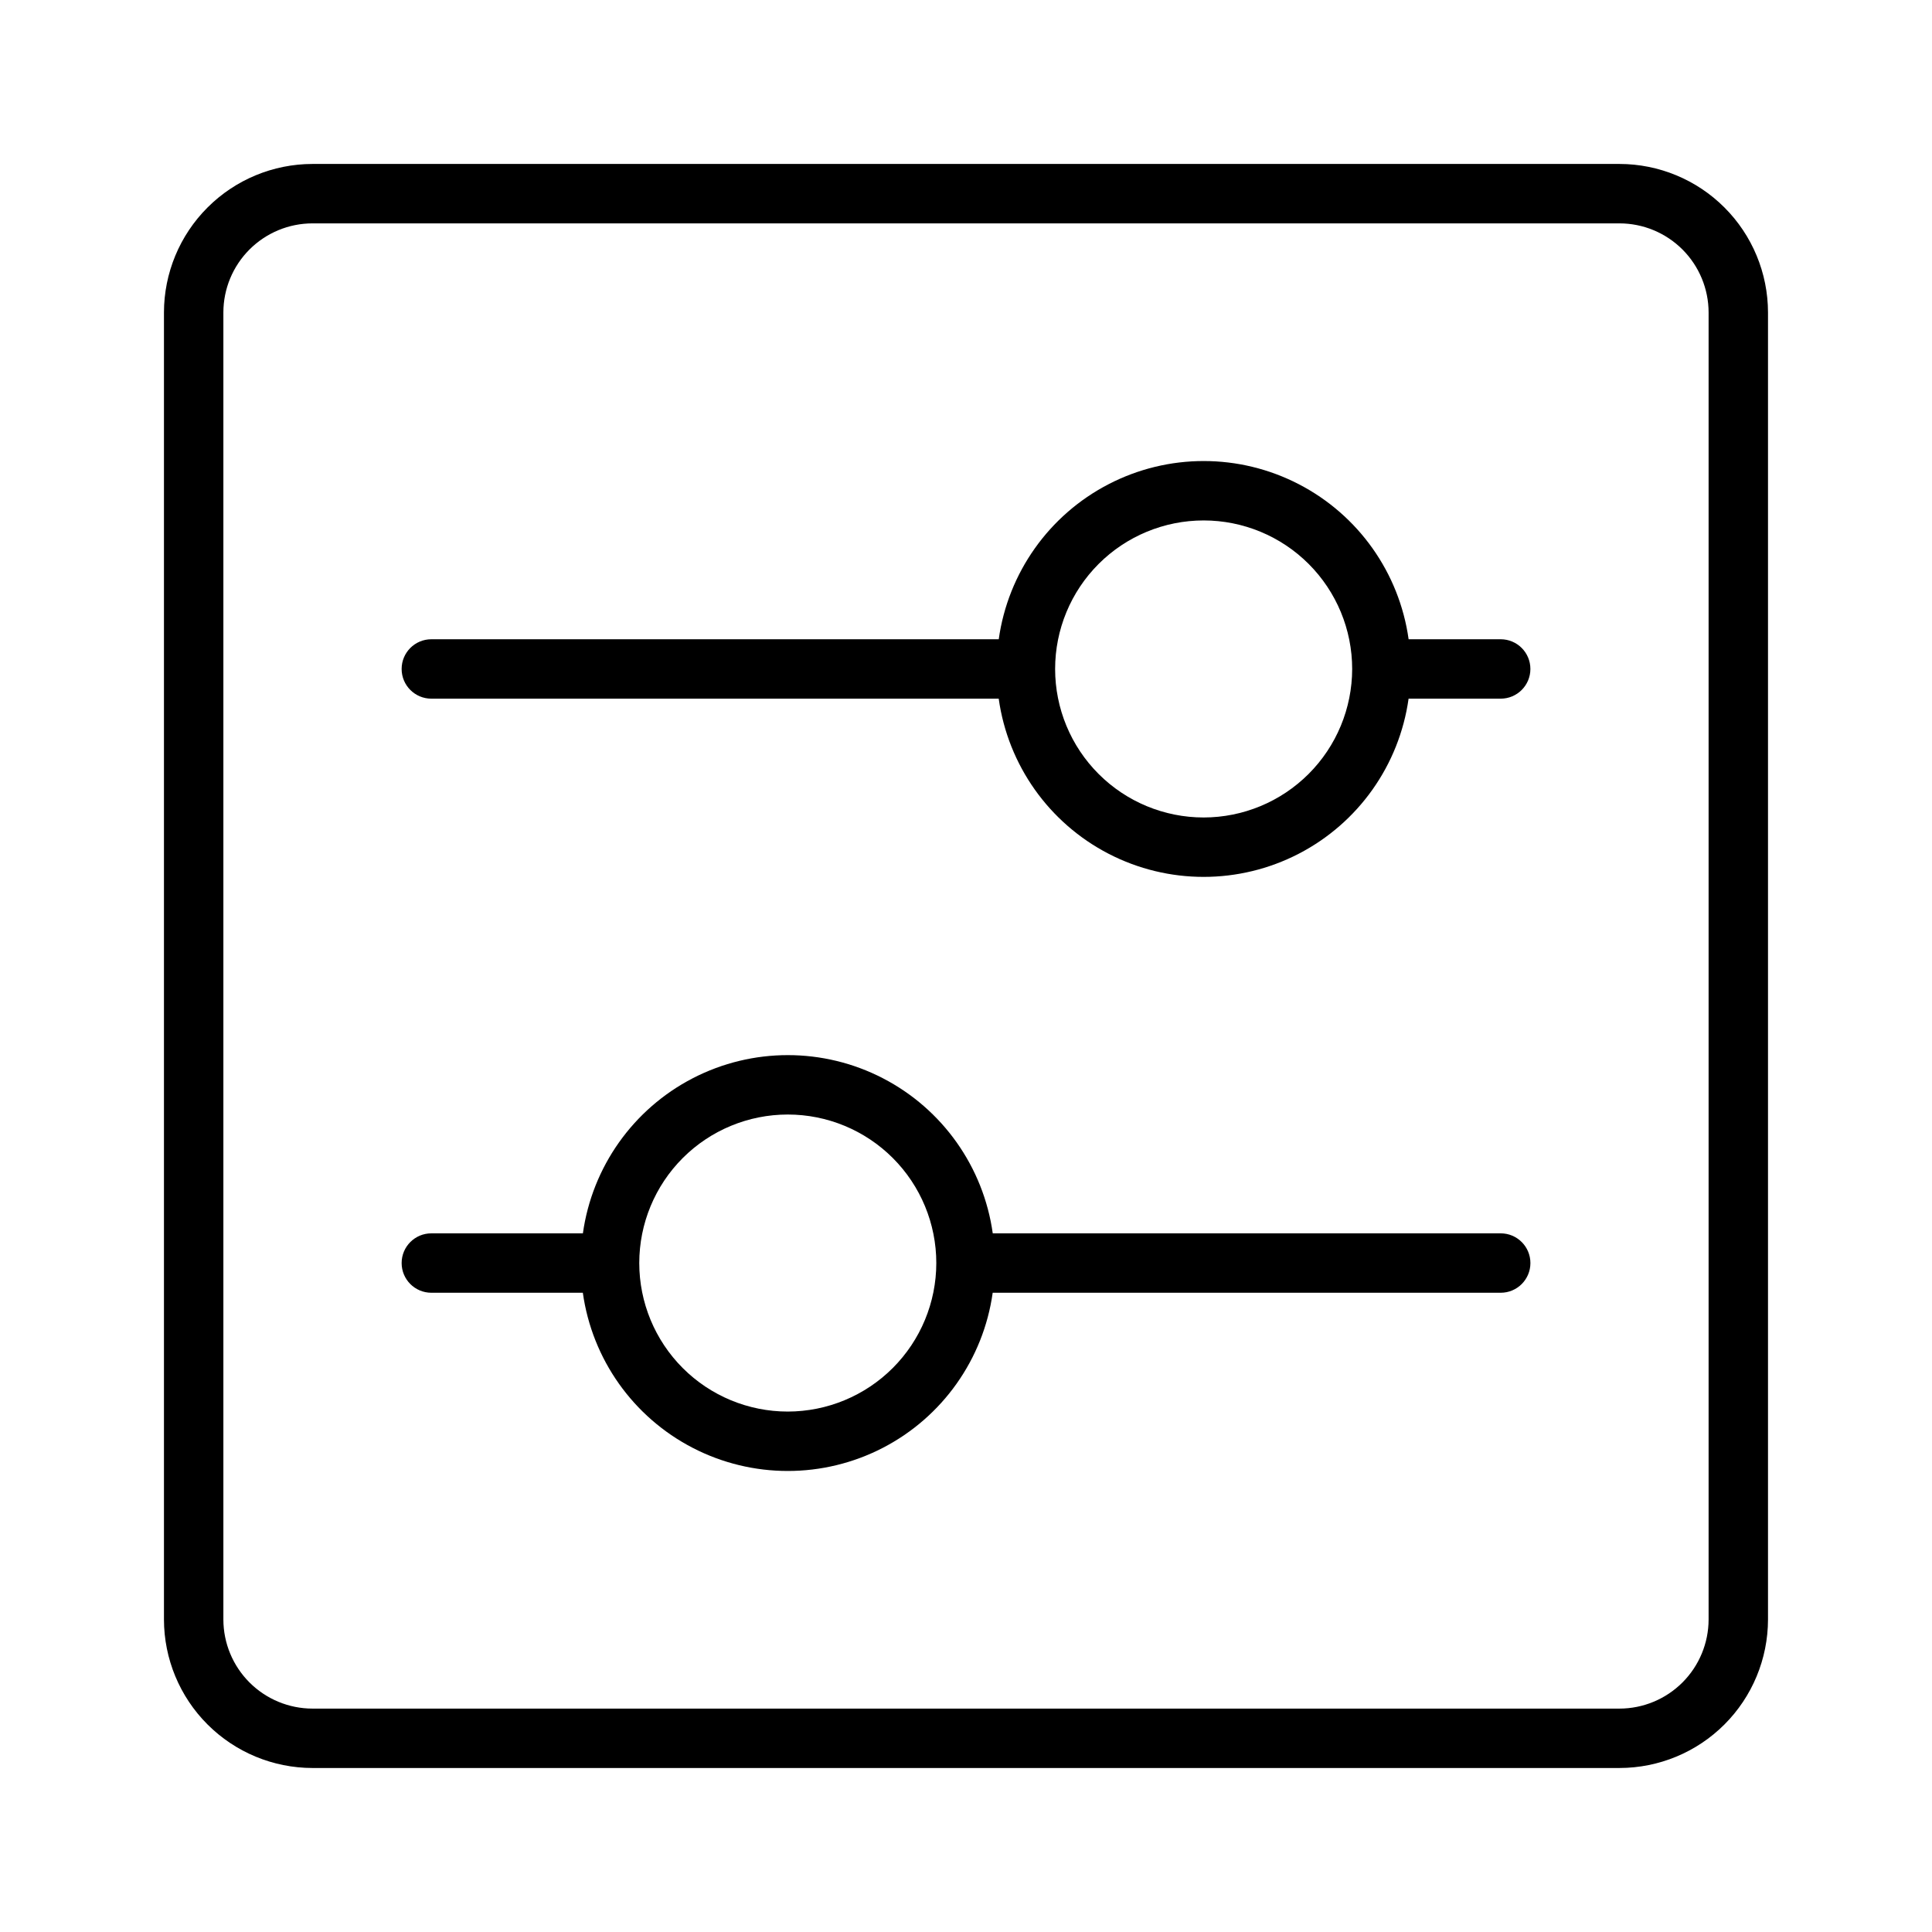 <?xml version="1.0" encoding="UTF-8"?>
<!-- Uploaded to: ICON Repo, www.iconrepo.com, Generator: ICON Repo Mixer Tools -->
<svg fill="#000000" width="800px" height="800px" version="1.1" viewBox="144 144 512 512" xmlns="http://www.w3.org/2000/svg">
 <g>
  <path d="m573.18 187.45h-346.37c-10.434 0.012-20.438 4.16-27.816 11.543-7.383 7.379-11.531 17.383-11.543 27.816v346.37c0.012 10.434 4.16 20.441 11.543 27.82 7.379 7.379 17.383 11.527 27.816 11.539h346.37c10.434-0.012 20.441-4.16 27.82-11.539s11.527-17.387 11.539-27.82v-346.37c-0.012-10.434-4.16-20.438-11.539-27.816-7.379-7.383-17.387-11.531-27.82-11.543zm23.617 385.73c-0.008 6.262-2.5 12.262-6.926 16.691-4.43 4.426-10.43 6.918-16.691 6.926h-346.37c-6.258-0.008-12.262-2.5-16.691-6.926-4.426-4.43-6.918-10.43-6.922-16.691v-346.37c0.004-6.258 2.496-12.262 6.922-16.691 4.43-4.426 10.434-6.918 16.691-6.922h346.37c6.262 0.004 12.262 2.496 16.691 6.922 4.426 4.43 6.918 10.434 6.926 16.691z"/>
  <path d="m541.7 313.41h-24.402c-2.469-17.613-13.324-32.934-29.125-41.102-15.797-8.172-34.574-8.172-50.371 0-15.801 8.168-26.656 23.488-29.125 41.102h-150.37c-4.348 0-7.871 3.523-7.871 7.871s3.523 7.871 7.871 7.871h150.36c2.469 17.613 13.324 32.938 29.125 41.105 15.797 8.168 34.574 8.168 50.371 0 15.801-8.168 26.656-23.492 29.125-41.105h24.41c4.348 0 7.871-3.523 7.871-7.871s-3.523-7.871-7.871-7.871zm-78.719 47.23c-10.441 0-20.453-4.144-27.832-11.527-7.383-7.379-11.531-17.391-11.531-27.832 0-10.438 4.148-20.449 11.531-27.832 7.379-7.379 17.391-11.527 27.832-11.527 10.438 0 20.449 4.148 27.828 11.527 7.383 7.383 11.531 17.395 11.531 27.832-0.012 10.438-4.164 20.441-11.543 27.82-7.379 7.379-17.383 11.531-27.816 11.539z"/>
  <path d="m541.7 470.85h-134.61c-2.465-17.613-13.324-32.938-29.121-41.105-15.797-8.168-34.574-8.168-50.375 0-15.797 8.168-26.652 23.492-29.121 41.105h-40.164c-4.348 0-7.871 3.523-7.871 7.871s3.523 7.871 7.871 7.871h40.148c2.469 17.613 13.324 32.938 29.121 41.105 15.801 8.168 34.578 8.168 50.375 0 15.797-8.168 26.656-23.492 29.121-41.105h134.63c4.348 0 7.871-3.523 7.871-7.871s-3.523-7.871-7.871-7.871zm-188.93 47.23c-10.438 0-20.449-4.144-27.832-11.527-7.379-7.383-11.527-17.395-11.527-27.832s4.148-20.449 11.527-27.832c7.383-7.383 17.395-11.527 27.832-11.527 10.441 0 20.449 4.144 27.832 11.527 7.383 7.383 11.527 17.395 11.527 27.832-0.008 10.438-4.16 20.441-11.539 27.82-7.379 7.379-17.383 11.527-27.82 11.539z"/>
 </g>
</svg>